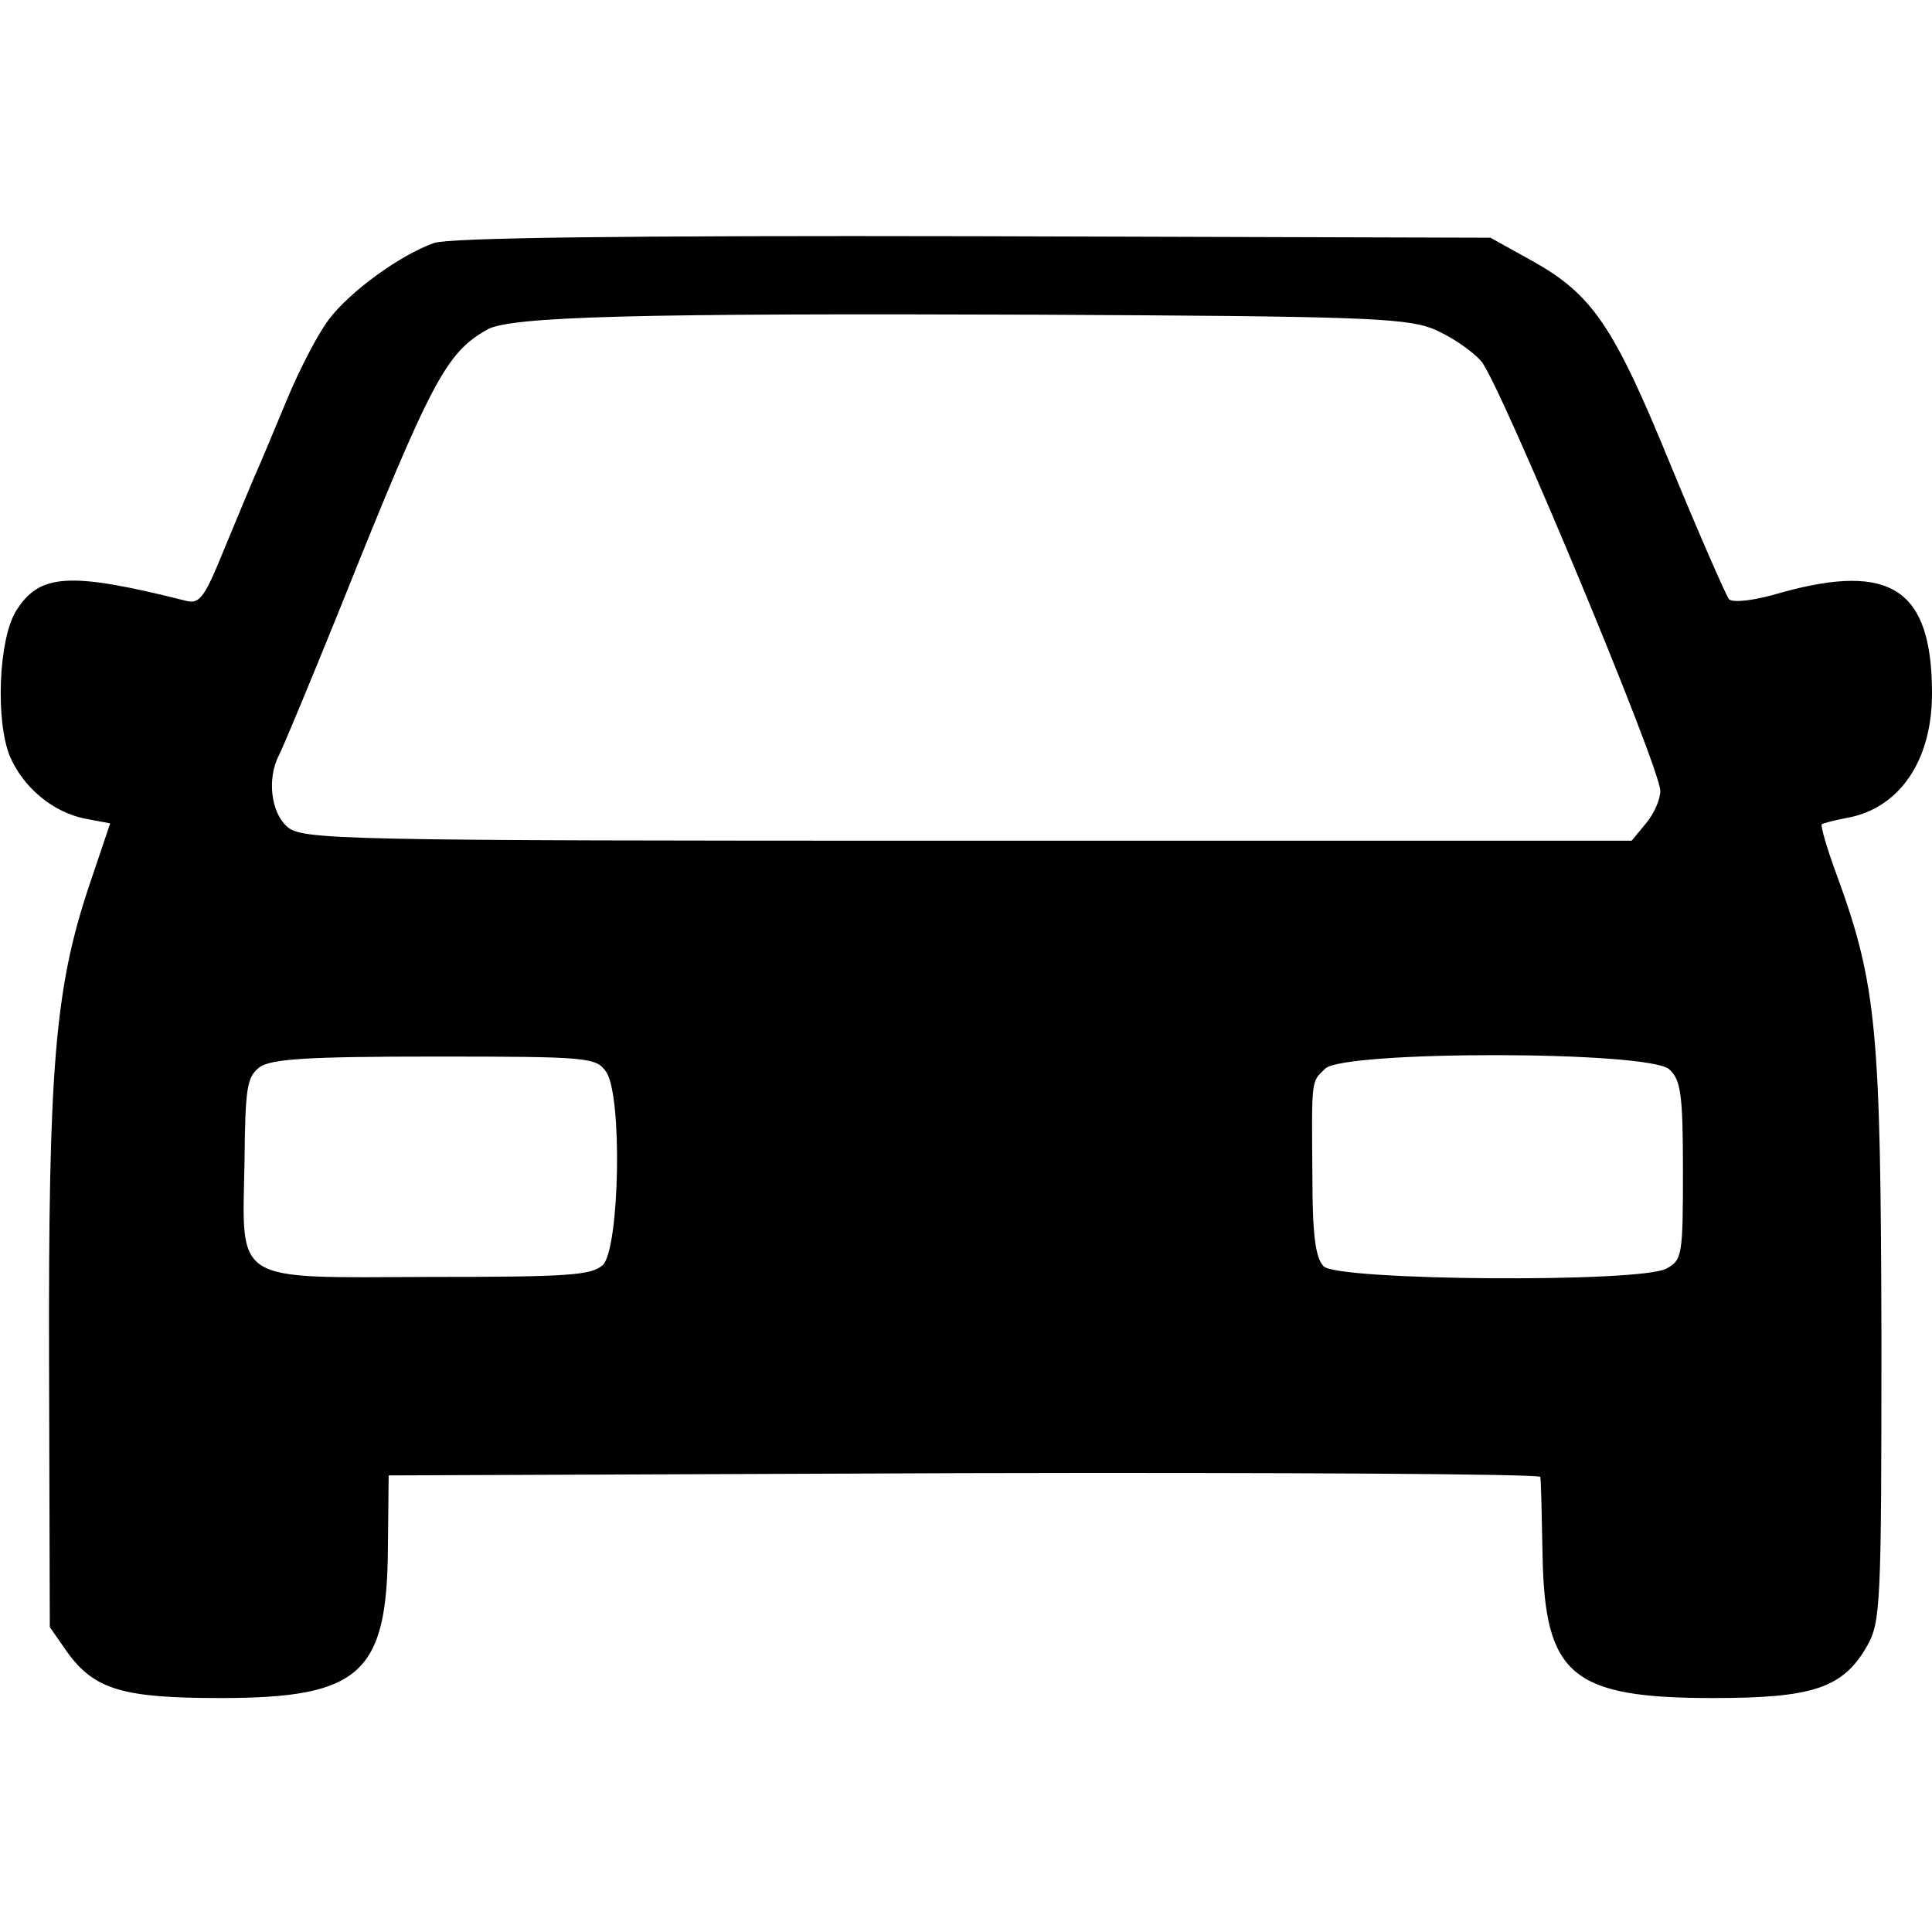 <?xml version="1.0" standalone="no"?>
<!DOCTYPE svg PUBLIC "-//W3C//DTD SVG 20010904//EN"
 "http://www.w3.org/TR/2001/REC-SVG-20010904/DTD/svg10.dtd">
<svg version="1.0" xmlns="http://www.w3.org/2000/svg"
 width="256pt" height="256pt" viewBox="0 0 256 256"
 preserveAspectRatio="xMidYMid meet">
<g transform="translate(0,256) scale(0.1,-0.1)"
fill="#000000" stroke="none">
<path d="M575 2238 c-45 -16 -111 -64 -139 -101 -14 -18 -39 -66 -56 -107 -17
-41 -35 -84 -40 -95 -5 -11 -23 -55 -41 -98 -28 -69 -34 -78 -53 -73 -155 39
-194 36 -225 -14 -23 -38 -27 -145 -8 -192 18 -42 58 -75 101 -83 l32 -6 -29
-86 c-44 -133 -53 -238 -52 -628 l1 -351 23 -33 c36 -50 74 -61 203 -61 185 0
221 32 222 199 l1 96 763 3 c419 1 762 -1 763 -5 1 -5 2 -52 3 -105 3 -158 39
-188 226 -188 132 0 172 13 204 69 18 32 19 54 19 410 -1 405 -6 466 -59 611
-13 35 -22 66 -20 68 2 1 16 5 32 8 70 12 114 75 114 165 0 138 -54 174 -199
134 -36 -11 -65 -14 -70 -9 -4 5 -39 85 -77 177 -76 186 -104 227 -185 272
l-54 30 -685 2 c-465 1 -695 -2 -715 -9z m1322 -113 c23 -9 53 -29 66 -44 25
-30 237 -538 237 -569 0 -11 -8 -30 -19 -43 l-19 -23 -880 0 c-842 0 -882 1
-902 19 -21 19 -26 63 -11 93 5 9 42 98 82 197 121 302 140 337 194 368 30 18
202 22 730 20 415 -2 485 -4 522 -18z m-1094 -985 c22 -31 18 -233 -4 -256
-15 -14 -46 -16 -230 -16 -263 -1 -248 -10 -245 153 1 97 3 112 20 125 16 11
65 14 232 14 202 0 214 -1 227 -20z m1409 3 c15 -14 18 -32 18 -134 0 -112 -1
-119 -22 -130 -35 -19 -435 -16 -454 3 -11 11 -15 42 -15 119 -1 130 -2 125
17 143 24 24 429 24 456 -1z"/>
</g>
</svg>
